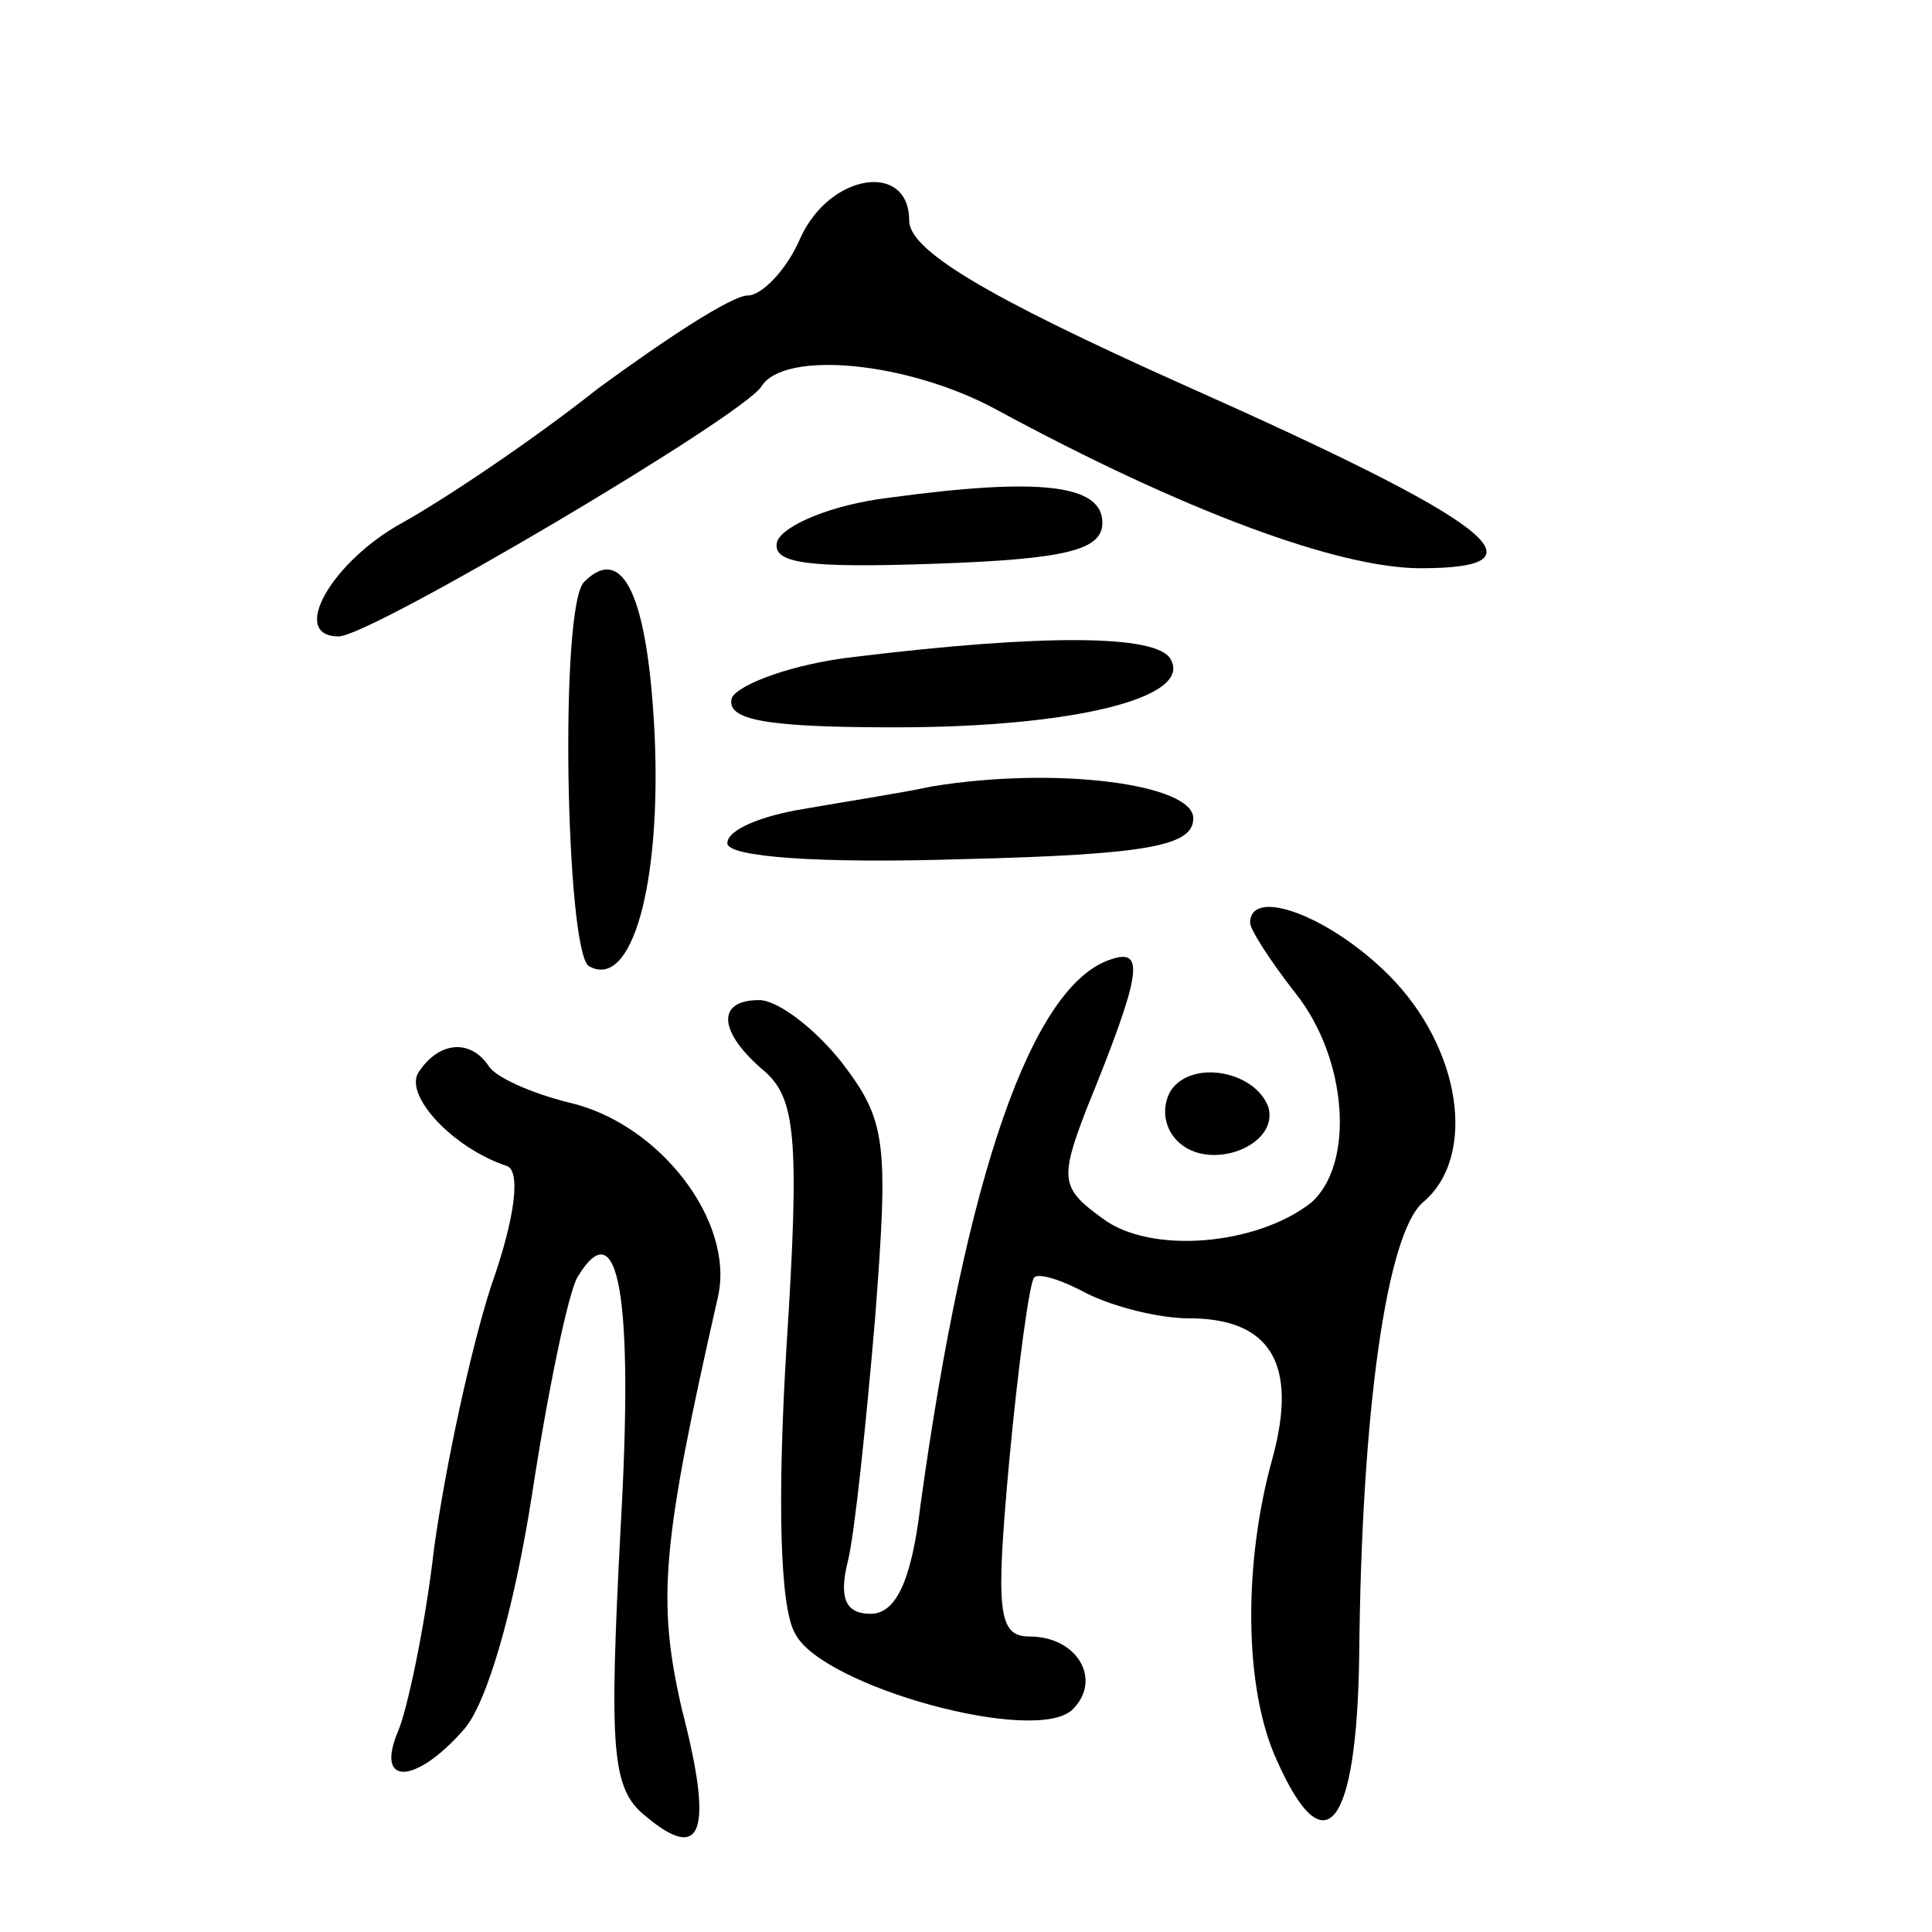 <?xml version="1.0" standalone="no"?>
<!DOCTYPE svg PUBLIC "-//W3C//DTD SVG 20010904//EN"
 "http://www.w3.org/TR/2001/REC-SVG-20010904/DTD/svg10.dtd">
<svg version="1.0" xmlns="http://www.w3.org/2000/svg"
 width="85pt" height="85pt" viewBox="0 0 85 85"
 preserveAspectRatio="xMidYMid meet">
<g transform="translate(0,85) scale(0.1,-0.1)"
fill="#000000" stroke="none">
<path d="M352 745 c-6 -14 -17 -25 -23 -25 -7 0 -36 -19 -66 -41 -29 -23 -68
-49 -86 -59 -31 -17 -50 -50 -28 -50 14 0 178 97 186 110 10 16 64 11 103 -10
83 -45 151 -70 187 -70 58 0 32 20 -105 81 -87 39 -120 59 -120 72 0 26 -35
21 -48 -8z"/>
<path d="M391 631 c-25 -3 -46 -12 -49 -19 -3 -10 13 -12 70 -10 57 2 73 6 73
18 0 17 -28 20 -94 11z"/>
<path d="M257 594 c-11 -11 -8 -162 2 -169 19 -11 32 36 29 102 -3 61 -14 84
-31 67z"/>
<path d="M376 561 c-27 -3 -51 -12 -54 -18 -3 -10 16 -13 72 -13 78 0 131 13
121 30 -6 11 -57 11 -139 1z"/>
<path d="M410 504 c-14 -3 -40 -7 -57 -10 -18 -3 -33 -9 -33 -15 0 -6 40 -9
103 -7 83 2 102 6 102 18 0 15 -60 23 -115 14z"/>
<path d="M550 444 c0 -3 9 -17 20 -31 23 -29 26 -75 7 -92 -24 -19 -71 -23
-92 -7 -18 13 -19 17 -7 48 24 59 26 71 11 66 -35 -11 -64 -95 -84 -240 -4
-34 -11 -48 -22 -48 -11 0 -14 7 -10 23 3 12 8 60 12 107 6 78 5 87 -15 113
-12 15 -28 27 -36 27 -19 0 -18 -14 2 -31 14 -12 16 -29 10 -122 -4 -66 -3
-115 4 -126 12 -23 106 -49 122 -33 13 13 2 32 -19 32 -14 0 -15 11 -9 77 4
43 9 79 11 81 2 2 12 -1 23 -7 12 -6 32 -11 45 -11 36 0 48 -20 37 -61 -13
-46 -13 -102 2 -134 21 -47 35 -29 36 47 1 107 12 185 28 199 24 20 17 68 -15
100 -26 26 -61 39 -61 23z"/>
<path d="M184 378 c-6 -10 15 -33 39 -41 6 -2 4 -22 -7 -53 -9 -28 -20 -79
-25 -115 -4 -35 -12 -72 -16 -81 -10 -24 8 -23 29 1 10 11 22 52 30 103 7 46
16 89 20 96 18 30 25 -7 19 -111 -5 -97 -4 -114 11 -126 25 -21 30 -7 16 47
-11 48 -9 72 16 182 7 33 -26 76 -66 85 -16 4 -32 11 -35 16 -8 12 -22 11 -31
-3z"/>
<path d="M515 370 c-4 -7 -3 -16 3 -22 14 -14 45 -2 40 15 -6 16 -34 21 -43 7z"/>
</g>
</svg>
